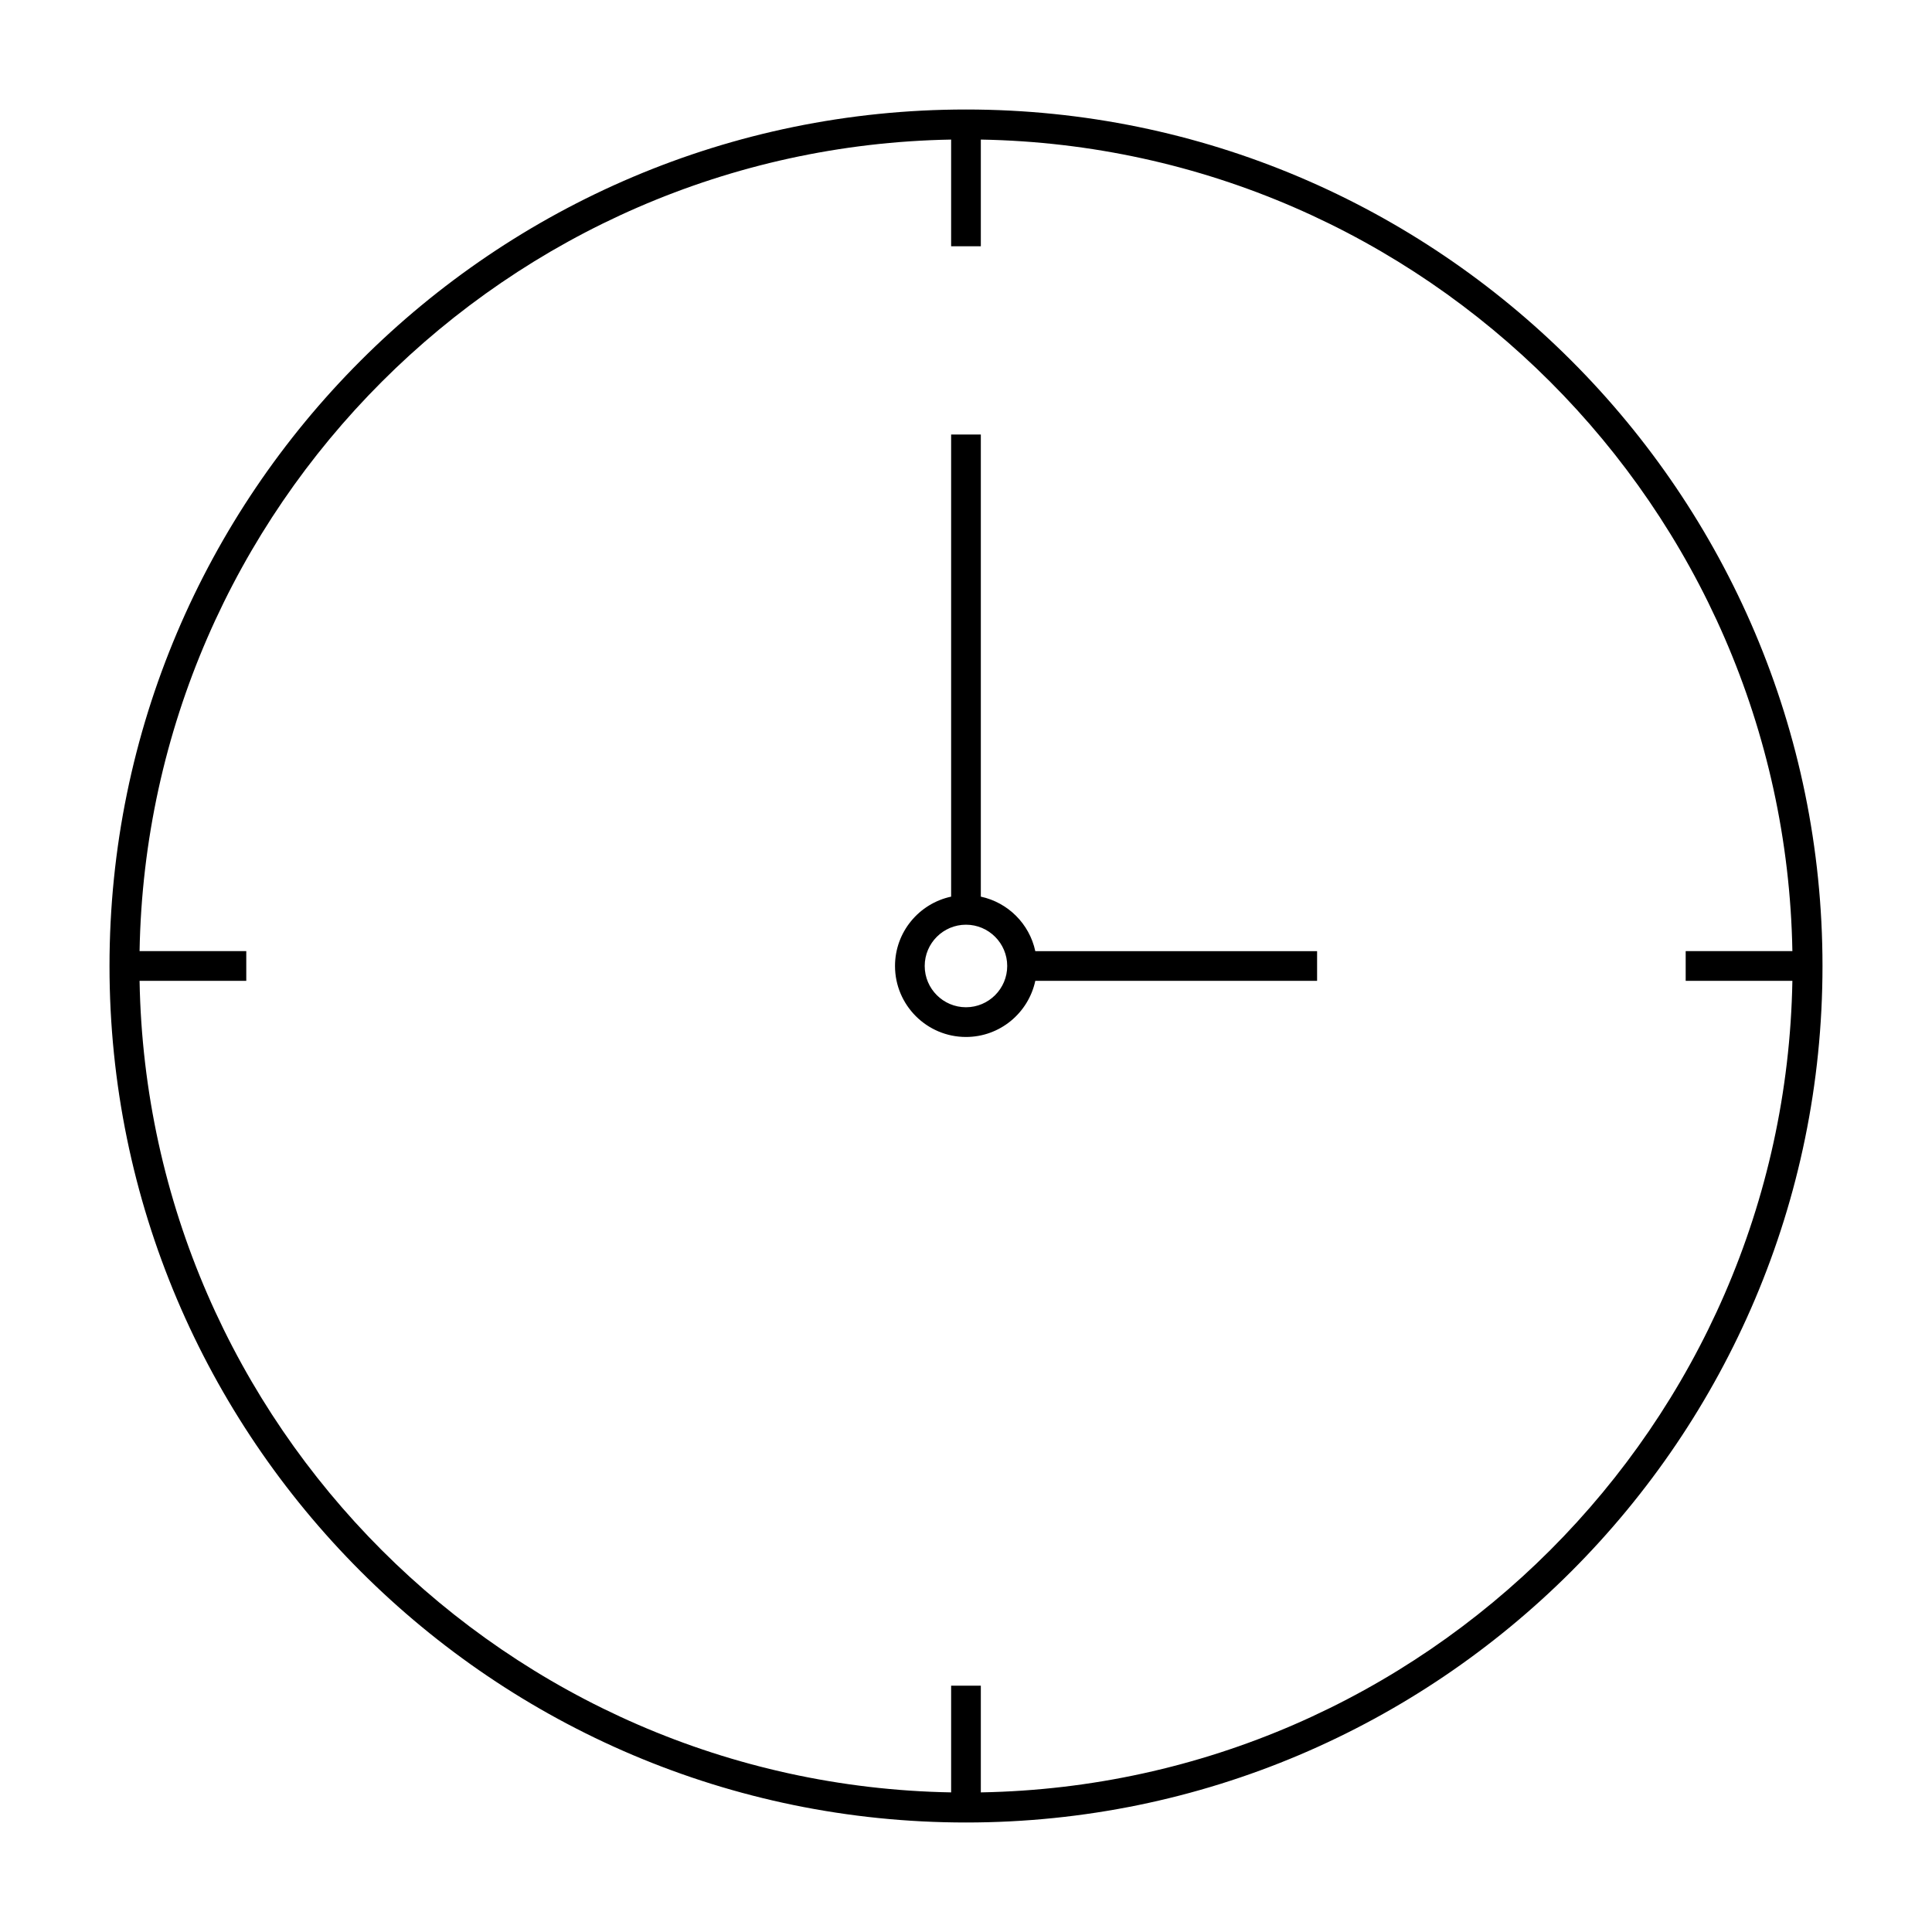 <?xml version="1.0" encoding="UTF-8"?>
<!-- Uploaded to: SVG Repo, www.svgrepo.com, Generator: SVG Repo Mixer Tools -->
<svg fill="#000000" width="800px" height="800px" version="1.1" viewBox="144 144 512 512" xmlns="http://www.w3.org/2000/svg">
 <g>
  <path d="m400 173.02c-125.16 0-226.98 101.82-226.98 226.98 0 125.15 101.82 226.98 226.98 226.98 125.15 0 226.98-101.82 226.98-226.98 0-125.16-101.82-226.98-226.98-226.98zm219 230.91c-2.094 117.69-97.383 212.98-215.07 215.07v-28.277h-7.871v28.277c-117.69-2.09-212.98-97.383-215.07-215.07h28.277v-7.871h-28.277c2.094-117.69 97.383-212.98 215.07-215.07v28.277h7.871v-28.277c117.69 2.09 212.98 97.383 215.07 215.07h-28.277v7.871z"/>
  <path d="m403.93 381.62v-122.47h-7.871v122.47c-8.484 1.816-14.871 9.355-14.871 18.379 0 10.371 8.434 18.809 18.809 18.809 9.016 0 16.551-6.387 18.367-14.871h74.68v-7.871l-74.68-0.004c-1.543-7.215-7.223-12.898-14.434-14.441zm-3.934 29.312c-6.031 0-10.938-4.906-10.938-10.938s4.906-10.938 10.938-10.938c6.023 0 10.926 4.906 10.926 10.938s-4.902 10.938-10.926 10.938z"/>
 </g>
</svg>